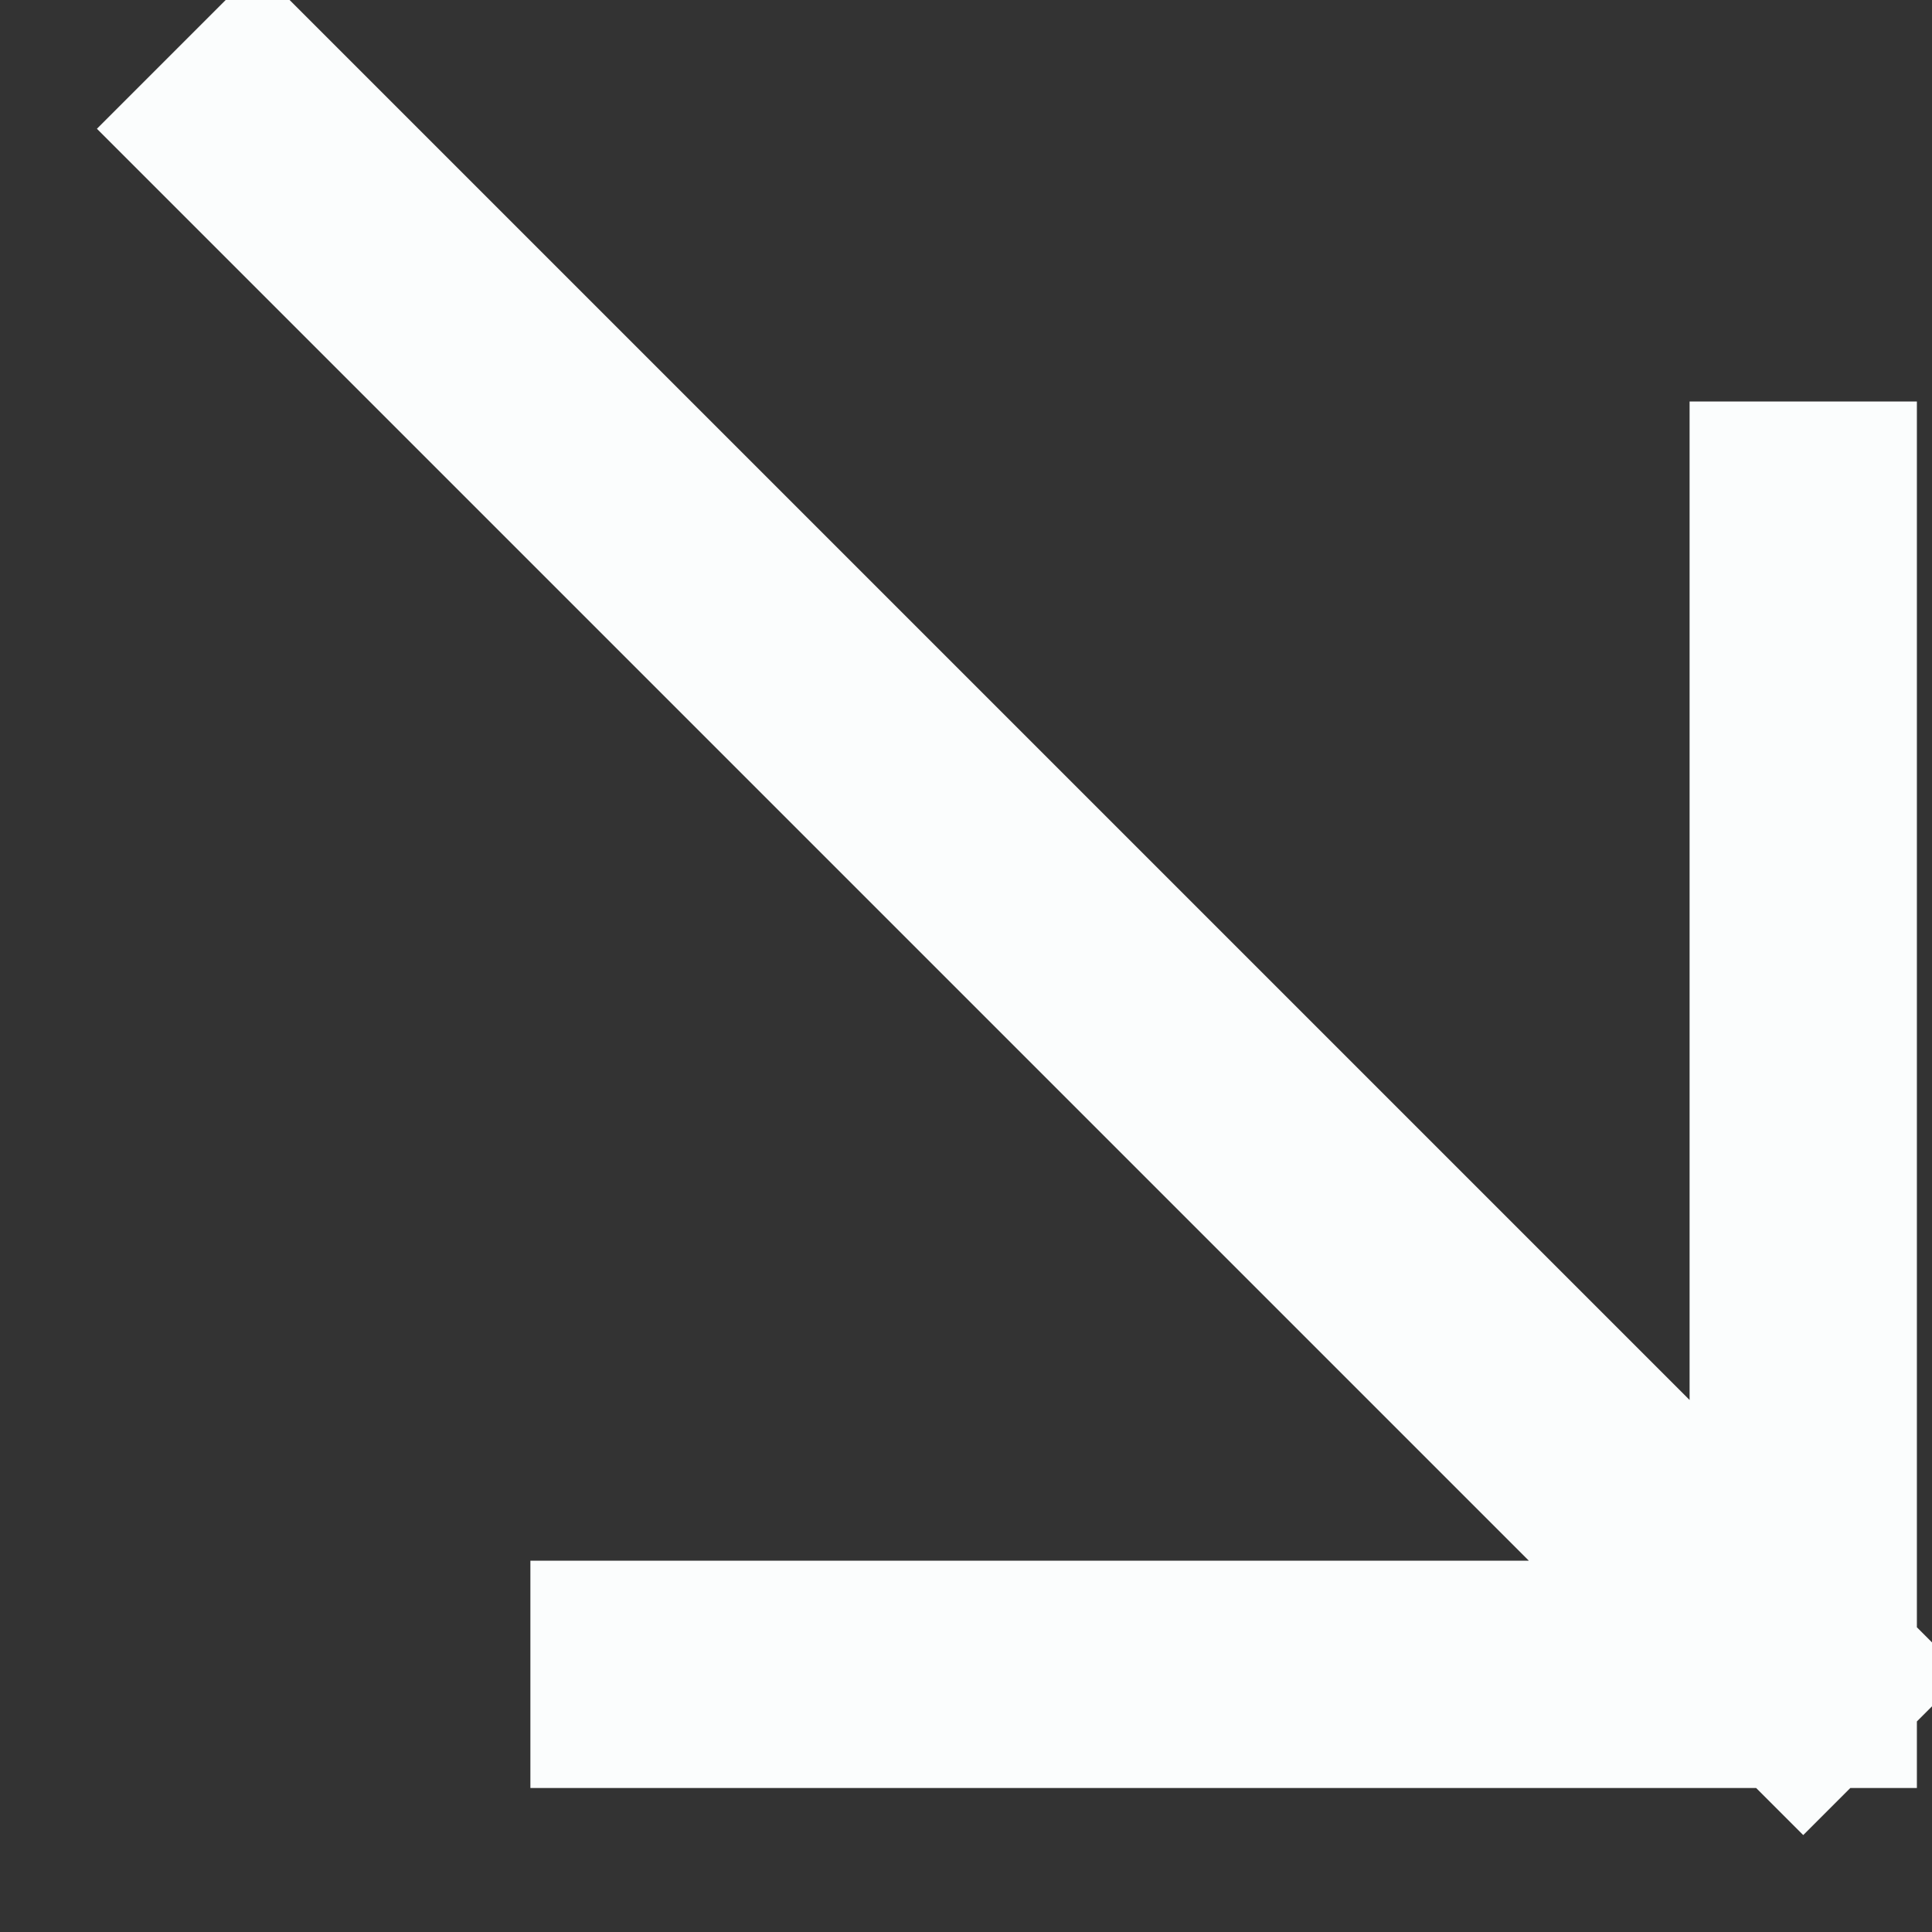 <?xml version="1.0" encoding="UTF-8"?> <svg xmlns="http://www.w3.org/2000/svg" width="17" height="17" viewBox="0 0 17 17" fill="none"><rect x="0" y="0" width="17" height="17" fill="#333333" stroke="none"/> <g clip-path="url(#clip0_968_201)"> <path d="M2.267 1.133L15.867 14.733M5.667 14.733H15.867V4.533" stroke="#FBFDFD" stroke-width="2" stroke-linecap="square"></path> </g> <defs> <clipPath id="clip0_968_201"> <rect width="17" height="17" fill="white"></rect> </clipPath> </defs> </svg> 